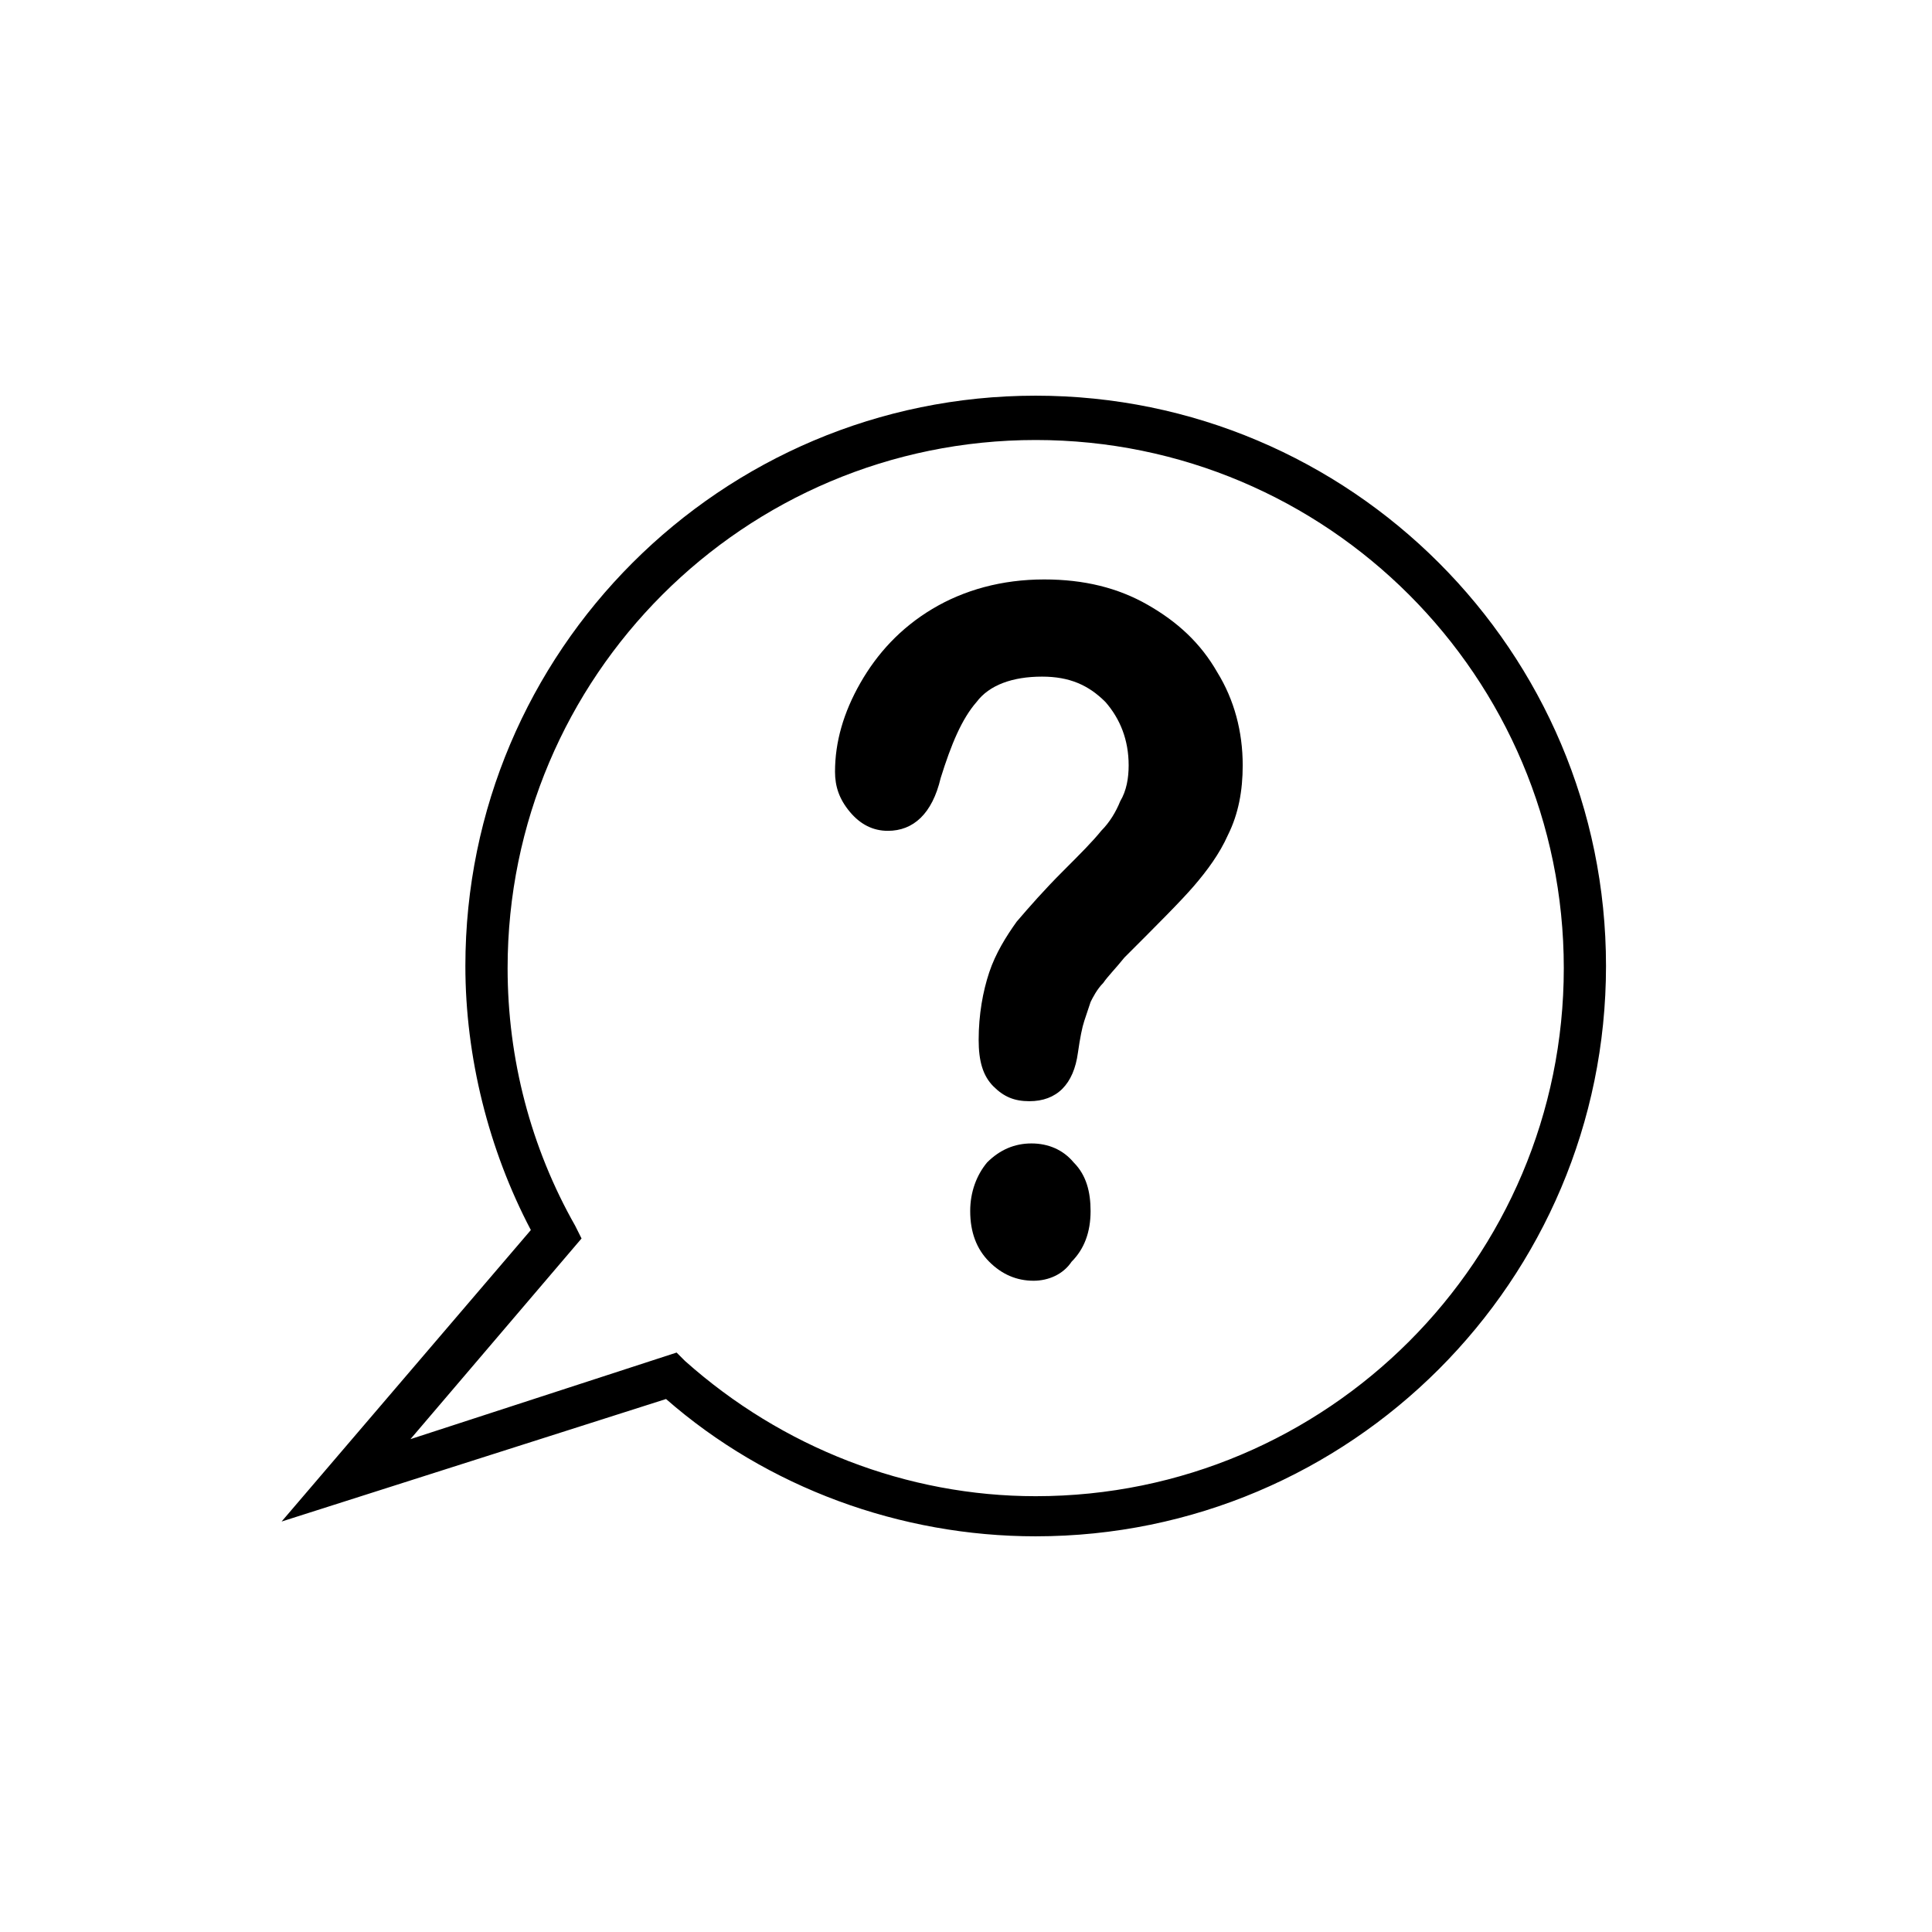 <?xml version="1.0" encoding="UTF-8"?>
<!-- The Best Svg Icon site in the world: iconSvg.co, Visit us! https://iconsvg.co -->
<svg fill="#000000" width="800px" height="800px" version="1.1" viewBox="144 144 512 512" xmlns="http://www.w3.org/2000/svg">
 <g>
  <path d="m365.29 348.5c0-7.836 2.238-15.676 6.719-23.512 4.477-7.836 10.637-14.555 19.031-19.594 8.398-5.039 18.473-7.836 29.668-7.836 10.637 0 19.594 2.238 27.43 6.719 7.836 4.477 13.996 10.078 18.473 17.914 4.477 7.277 6.719 15.676 6.719 24.629 0 6.719-1.121 12.875-3.918 18.473-2.238 5.039-5.598 9.516-8.957 13.434-3.359 3.918-9.516 10.078-18.473 19.031-2.238 2.801-4.477 5.039-5.598 6.719-1.68 1.68-2.801 3.918-3.359 5.039-0.559 1.68-1.121 3.359-1.68 5.039-0.559 1.68-1.121 4.477-1.68 8.398-1.121 8.398-5.598 12.875-12.875 12.875-3.918 0-6.719-1.121-9.516-3.918-2.801-2.801-3.918-6.719-3.918-12.316 0-6.719 1.121-12.875 2.801-17.914 1.68-5.039 4.477-9.516 7.277-13.434 3.359-3.918 7.277-8.398 12.316-13.434 4.477-4.477 7.836-7.836 10.078-10.637 2.238-2.238 3.918-5.039 5.039-7.836 1.68-2.801 2.238-6.156 2.238-9.516 0-6.719-2.238-12.316-6.156-16.793-4.477-4.477-9.516-6.719-16.793-6.719-7.836 0-13.996 2.238-17.352 6.719-3.918 4.477-6.719 11.195-9.516 20.152-2.238 9.516-7.277 13.996-13.996 13.996-3.918 0-7.277-1.68-10.078-5.039-2.809-3.363-3.926-6.719-3.926-10.641zm52.617 134.91c-4.477 0-8.398-1.68-11.754-5.039-3.359-3.359-5.039-7.836-5.039-13.434 0-5.039 1.68-9.516 4.477-12.875 3.359-3.359 7.277-5.039 11.754-5.039 4.477 0 8.398 1.68 11.195 5.039 3.359 3.359 4.477 7.836 4.477 12.875 0 5.598-1.68 10.078-5.039 13.434-2.231 3.359-6.148 5.039-10.07 5.039z"/>
  <path d="m418.47 551.14c-35.828 0-71.094-12.875-97.965-36.387l-101.88 32.469 66.055-77.25c-11.195-21.273-17.352-45.902-17.352-69.973 0-83.41 67.734-151.14 151.14-151.14s151.14 67.734 151.14 151.14c-0.004 83.406-67.738 151.14-151.14 151.14zm-95.164-48.699 2.238 2.238c25.75 22.953 58.777 35.828 92.926 35.828 77.25 0 139.95-62.695 139.95-139.95s-62.695-139.95-139.95-139.95-139.95 62.695-139.95 139.95c0 24.07 6.156 47.582 17.914 68.293l1.68 3.359-45.344 53.18z"/>
 </g>
</svg>